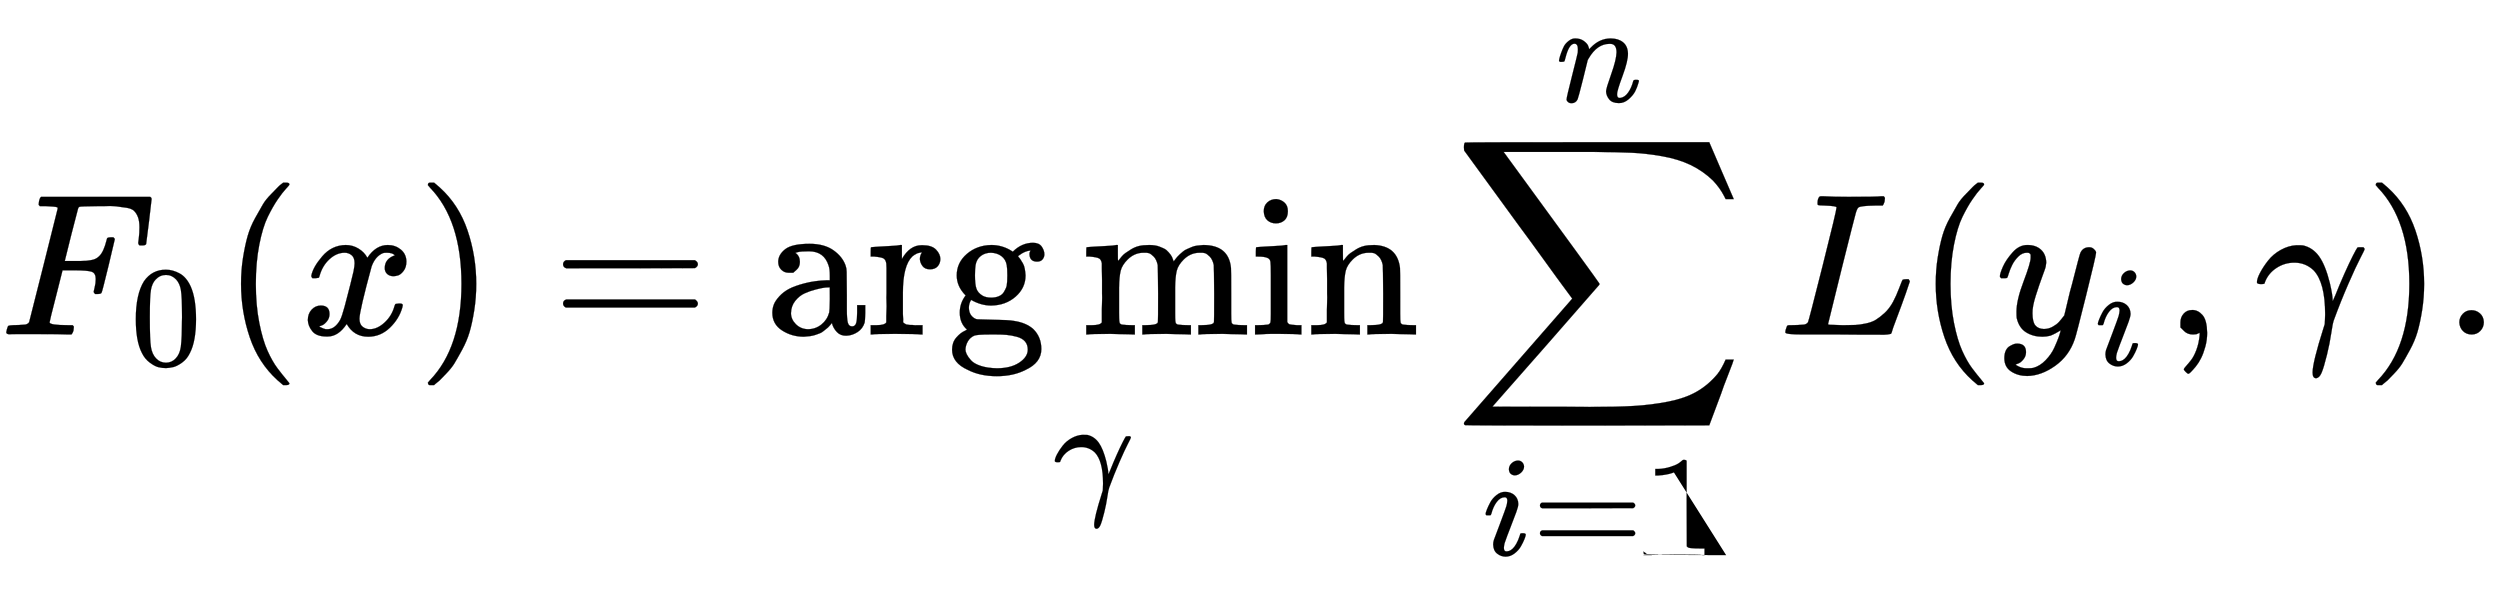 <svg xmlns:xlink="http://www.w3.org/1999/xlink" width="28.688ex" height="6.843ex" style="vertical-align: -3.005ex;" viewBox="0 -1652.5 12351.9 2946.1" role="img" focusable="false" xmlns="http://www.w3.org/2000/svg" aria-labelledby="MathJax-SVG-1-Title"><title id="MathJax-SVG-1-Title">{\displaystyle F_{0}(x)={\underset {\gamma }{\arg \min }}\sum _{i=1}^{n}L(y_{i},\gamma ).}</title><defs aria-hidden="true"><path stroke-width="1" id="E1-MJMATHI-46" d="M48 1Q31 1 31 11q0 2 3 14 4 16 8 18t23 3q27 0 60 3 14 3 19 12 2 5 71 281t70 280q0 7-4 7-8 3-53 5H197q-6 6-6 8t2 17q4 17 10 21H742q7-4 7-11 0-5-13-112T722 447q-2-7-20-7H690q-7 5-7 13 0 1 3 24t3 53-7 49-19 31-37 16-51 7-72 1H480q-82-1-87-3t-7-8q-1-1-34-131L320 363h55q3 0 23 0t28 1 22 3 24 7 17 12q13 12 22 33t13 38 5 18q3 5 19 5h12q7-5 7-10 0-3-31-131T502 207q-2-7-20-7H470q-7 6-7 12 0 3 5 22t5 40q0 29-20 36t-89 7H309L277 190Q245 66 245 60q0-14 89-14h25q6-6 6-7t-2-20Q359 6 353 0H336Q295 2 185 2 120 2 86 2T48 1z"/><path stroke-width="1" id="E1-MJMAIN-30" d="M96 585q56 81 153 81 48 0 96-26t78-92q37-83 37-228 0-155-43-237-20-42-55-67T301-15t-51-7q-26 0-52 6T137 16 82 83Q39 165 39 320q0 174 57 265zm225 12q-30 32-71 32-42 0-72-32-25-26-33-72t-8-192q0-158 8-208t36-79q28-30 69-30 40 0 68 30 29 30 36 84t8 203q0 145-8 191t-33 73z"/><path stroke-width="1" id="E1-MJMAIN-28" d="M94 250q0 69 10 131t23 107 37 88 38 67 42 52 33 34 25 21h13 4q14 0 14-9 0-3-17-21t-41-53-49-86-42-138-17-193T184 58 225-81t49-86 42-53 17-21q0-9-15-9h-3-13l-28 24Q180-141 137-14T94 250z"/><path stroke-width="1" id="E1-MJMATHI-78" d="M52 289q7 42 54 97t116 56q35 0 64-18t43-45q42 63 101 63 37 0 64-22t28-59q0-29-14-47t-27-22-23-4q-19 0-31 11t-12 29q0 46 50 63-11 13-40 13-13 0-19-2-38-16-56-66-60-221-60-258 0-28 16-40t35-12q37 0 73 33t49 81q3 10 6 11t16 2h4q15 0 15-8 0-1-2-11-16-57-62-101T333-11q-70 0-106 63-41-62-94-62h-6Q78-10 57 16T35 71q0 32 19 52t45 20q43 0 43-42 0-20-12-35T107 46 94 41l-3-1q0-1 6-4t16-7 19-3q36 0 62 45 9 16 23 68t28 108 16 66q5 27 5 39 0 28-15 40t-34 12q-40 0-75-32T93 290q-2-9-5-10t-16-2H58q-6 6-6 11z"/><path stroke-width="1" id="E1-MJMAIN-29" d="M60 749l4 1q5 0 10 0H86l28-24q94-85 137-212t43-264q0-68-10-131T261 12 224-76t-38-67-41-51-32-33-23-19q-3-3-4-4H74q-8 0-11 0t-5 3-3 9q1 1 11 13Q221-64 221 250T66 725q-10 12-11 13 0 8 5 11z"/><path stroke-width="1" id="E1-MJMAIN-3D" d="M56 347q0 13 14 20H707q15-8 15-20 0-11-14-19l-318-1H72q-16 5-16 20zm0-194q0 15 16 20H708q14-10 14-20 0-13-15-20H70q-14 7-14 20z"/><path stroke-width="1" id="E1-MJMAIN-61" d="M137 305t-22 0-37 15-15 39q0 35 34 62t121 27q73 0 118-32t60-76q5-14 5-31t1-115V124q0-48 5-66t21-18q15 0 20 16t5 53v36h40V106q-1-40-3-47-9-30-35-47T4e2-6 353 12 329 54v4l-2-3q-2-3-5-6t-8-9-12-11-15-12T269 6 247-2 221-8t-31-3Q130-11 82 20T34 107q0 21 7 40t27 41 48 37 78 28 110 15h14v22q0 34-6 50-22 71-97 71-18 0-34-1t-25-4-8-3q22-15 22-44 0-25-16-39zM126 106q0-31 24-55t59-25q38 0 67 23t39 60q2 7 3 66 0 58-1 58-8 0-21-1t-45-9-58-20-46-37-21-60z"/><path stroke-width="1" id="E1-MJMAIN-72" d="M36 46H50q39 0 47 14v8q0 9 0 23t1 31 0 39 0 42q0 31 0 66t0 59l-1 23q-3 19-14 25t-45 9H20v23q0 23 2 23l10 1q10 1 28 2t36 2q16 1 35 2t29 3 11 1h3V373q39 68 97 68h6q45 0 66-22t21-46q0-21-13-36t-38-15-37 16-13 34q0 9 2 16t5 12 3 5q-2 2-23-4-16-8-24-15-47-45-47-179V154q0-13 0-27t0-26 1-20 0-15V61q1-2 3-4t5-3 5-3 7-2 7-1 9-1 9 0 10-1 10 0h31V0h-9Q249 3 140 3 37 3 28 0H20V46H36z"/><path stroke-width="1" id="E1-MJMAIN-67" d="M329 409q44 44 1e2 44 30 0 43-19t13-38q0-14-9-25t-27-11q-33 0-37 30-2 14 3 21 0 1 1 3v1q-28-3-53-22-8-5-8-7 0-1 4-5t9-12 11-18 9-26 4-33q0-62-49-105T222 143q-50 0-99 28-11-18-11-38 0-35 26-52 9-6 17-6t72-2q84-1 108-6 61-9 96-41 39-39 39-98 0-67-78-103-60-31-142-31-83 0-143 31Q29-140 29-75q0 36 21 60T92 18l11 6Q67 55 67 108q0 47 29 85-44 44-44 99 0 63 50 106t121 44q51 0 95-26l11-7zm-30-66q-5 28-26 44t-52 17q-29 0-50-16t-26-45q-3-17-3-51 0-44 7-65t30-35q17-10 43-10 22 0 38 7t23 18 11 20 5 15q3 16 3 50t-3 51zM403-75q0 25-14 41T348-11 299-2 245 0H218q-67 0-80-6-20-9-31-28T95-74q0-10 6-23t21-30 48-28 80-12q69 0 111 28t42 64z"/><path stroke-width="1" id="E1-MJMAIN-6D" d="M41 46H55q39 0 47 14v8q0 9 0 23t0 31 1 39 0 42q0 31 0 66t-1 59v23q-3 19-14 25t-45 9H25v23q0 23 2 23l10 1q10 1 28 2t37 2q17 1 36 2t29 3 11 1h3V402q0-38 1-38t5 5 12 15 19 18 29 19 38 16 51 5q15 0 28-2t23-6 19-8 15-9 11-11 9-11 7-11 4-10 3-8l2-5 3 4q3 4 6 8t9 11 13 13 15 13 20 12 23 10 26 7 31 3q126 0 137-113 1-7 1-139V104q0-38 2-45t11-10q21-3 49-3h16V0h-8L788 1q-24 1-51 1T699 3Q596 3 587 0h-8V46h16q61 0 61 16 1 2 1 138-1 135-2 143-6 28-20 42t-24 17-26 2q-45 0-79-34-27-27-34-55t-8-83V168 108q0-30 1-40t3-13 9-6q21-3 49-3h16V0h-8L510 1q-23 1-50 1T422 3Q319 3 310 0h-8V46h16q61 0 61 16 1 2 1 138-1 135-2 143-6 28-20 42t-24 17-26 2q-45 0-79-34-27-27-34-55t-8-83V168 108q0-30 1-40t3-13 9-6q21-3 49-3h16V0h-8L234 1q-24 1-51 1T145 3Q42 3 33 0H25V46H41z"/><path stroke-width="1" id="E1-MJMAIN-69" d="M69 609q0 28 18 44t44 16q23-2 40-17t17-43q0-30-17-45t-42-15-42 15-18 45zM247 0Q232 3 143 3q-11 0-37 0T56 1L34 0H26V46H42q28 0 49 3 9 4 11 11t2 42V205v88q0 52-2 66T88 378q-14 7-47 7H30v23q0 23 2 23l10 1q10 1 28 2t36 2q17 1 36 2t29 3 11 1h3V62q5-10 12-12t35-4h23V0h-8z"/><path stroke-width="1" id="E1-MJMAIN-6E" d="M41 46H55q39 0 47 14v8q0 9 0 23t0 31 1 39 0 42q0 31 0 66t-1 59v23q-3 19-14 25t-45 9H25v23q0 23 2 23l10 1q10 1 28 2t37 2q17 1 36 2t29 3 11 1h3V402q0-38 1-38t5 5 12 15 19 18 29 19 38 16 51 5q114-4 127-113 1-7 1-139V104q0-38 2-45t11-10q21-3 49-3h16V0h-8L510 1q-23 1-50 1T422 3Q319 3 310 0h-8V46h16q61 0 61 16 1 2 1 138-1 135-2 143-6 28-20 42t-24 17-26 2q-45 0-79-34-27-27-34-55t-8-83V168 108q0-30 1-40t3-13 9-6q21-3 49-3h16V0h-8L234 1q-24 1-51 1T145 3Q42 3 33 0H25V46H41z"/><path stroke-width="1" id="E1-MJMATHI-3B3" d="M31 249q-20 0-20 9 0 17 15 46t40 61 63 53 77 23q27 0 33-1 48-11 79-54t53-131q14-60 14-85 0-4 1-4l12 27q20 51 45 107t43 91 22 39q2 1 16 1h13q6-6 6-9 0-4-21-44T463 251 391 71q-6-16-13-65T357-1e2q-16-65-27-90t-27-26q-17 0-17 28 0 50 54 220l6 19 1 18q1 10 1 31 0 157-57 217-40 38-95 38-48 0-88-26T51 260q-2-9-4-9-2-2-16-2z"/><path stroke-width="1" id="E1-MJSZ2-2211" d="M60 948q3 2 605 2h602l58-135q59-138 63-146h-40l-7 14q-21 41-56 78-50 48-111 77t-141 43-151 17-183 4H574 543 251l8-11Q722 258 724 252q1-2 0-6-3-3-264-302L196-356q0-1 211-1 52 0 141 0t128-1q136 0 220 5t167 21 141 49 103 87q21 26 41 72h40q0-1-7-21t-25-65-31-84l-58-155-601-1q-602 0-605 2-6 2-6 9 0 2 2 6L590 177q0 1-33 45T452 366 322 544L56 909l-1 15q0 21 5 24z"/><path stroke-width="1" id="E1-MJMATHI-69" d="M184 6e2q0 24 19 42t44 19q18 0 30-12t13-30q0-23-20-42t-44-20q-15 0-28 10t-14 33zM21 287q0 8 9 31t24 51 44 51 60 22q39 0 65-23t27-62q0-17-14-56T196 196 154 83q-5-22-5-32 0-25 17-25 9 0 19 3t23 14 27 35 25 59q3 12 5 14t17 2q20 0 20-10 0-8-9-31T268 61 223 11 161-11q-32 0-59 21T74 74q0 17 5 32t43 114q38 101 44 121t7 39q0 24-17 24h-2q-30 0-55-33T61 287q-1-1-2-3t-1-3-2-2-3-1-4 0-8 0H27q-6 6-6 9z"/><path stroke-width="1" id="E1-MJMAIN-31" d="M213 578l-13-5q-14-5-40-10t-58-7H83v46h19q47 2 87 15t56 24 28 22q2 3 12 3 9 0 17-6V361l1-3e2q7-7 12-9t24-4 62-2h26V0H416Q395 3 257 3 121 3 1e2.0H88V46h26q22 0 38 0t25 1 16 3 8 2 6 5 6 4V578z"/><path stroke-width="1" id="E1-MJMATHI-6E" d="M21 287q1 6 3 16t12 38 20 47 33 37 46 17q36 0 60-18t30-34 6-21q0-2 1-2l11 11q61 64 139 64 54 0 87-27t34-79-38-157T427 52q0-26 17-26 6 0 9 1 29 5 52 38t35 80q2 8 20 8 20 0 20-8 0-1-4-15-8-29-22-57T508 17 439-10q-47 0-68 27T350 73q0 19 36 120t37 152q0 59-44 59h-5q-86 0-145-101l-7-12-33-134Q156 26 151 16q-13-27-43-27-13 0-21 6T76 7 74 17q0 13 38 163t40 163q1 5 1 23 0 39-24 39-38 0-63-1e2-6-20-6-21-2-6-19-6H27q-6 6-6 9z"/><path stroke-width="1" id="E1-MJMATHI-4C" d="M228 637q-34 0-36 4-1 2-1 8 0 24 11 33 2 1 15 1 54-3 127-3 141 0 162 3h12q6-6 6-9t-2-18q-5-15-9-19H475q-69-1-81-9-7-4-14-28T313 336q-16-65-34-138T252 88l-9-36q0-4 9-4t59-2h17q32 0 51 1t49 7 50 18 44 34 42 55q16 30 30 67t17 42q5 3 17 3h13q6-9 6-11t-20-59T583 83 557 9q-2-5-4-6T537 0 494-1q-11 0-76 0T294 0H116Q32 0 32 10q0 7 2 14 5 19 10 21 4 1 15 1h6q27 0 60 3 14 3 19 12 3 4 72 278t69 289q0 7-57 9z"/><path stroke-width="1" id="E1-MJMATHI-79" d="M21 287q0 14 15 48t48 71 74 36q41 0 66-23t26-64q-2-19-3-21 0-3-16-46t-33-97-16-86q0-43 14-60t42-18q23 0 43 11t31 23 27 33q0 1 5 20t14 59 19 74q38 150 42 157 13 27 43 27 13 0 21-7t11-12 2-9q0-13-49-210T391-23q-28-83-97-132T156-205q-45 0-79 22T43-117q0 22 7 37T69-58 89-48t17 3q44 0 44-42 0-20-12-35t-23-20-13-5l-3-1q2-5 19-12t34-7h8q17 0 26 2 33 9 61 38t43 62T313-9t8 30l-6-4q-6-4-19-11T270-6q-20-5-39-5-46 0-81 22T104 82q-1 7-1 31 0 57 35 149t35 117q0 1 0 2 0 9 0 12t-4 7-11 4h-4q-23 0-42-19T82 344 65 302t-8-22-16-2H27q-6 6-6 9z"/><path stroke-width="1" id="E1-MJMAIN-2C" d="M78 35t0 25 16 43 43 18q28 0 50-25T210 8q0-35-9-68t-21-57-26-41-24-27-13-9q-4 0-13 9t-9 13 11 16 25 30 26 50T173-3V9l-1-1q-2-1-5-2t-6-3-9-2-12-1Q113 0 96 17z"/><path stroke-width="1" id="E1-MJMAIN-2E" d="M78 60q0 24 17 42t43 18q24 0 42-16t19-43q0-25-17-43T139 0 96 17 78 60z"/></defs><g stroke="currentcolor" fill="currentcolor" stroke-width="0" transform="matrix(1 0 0 -1 0 0)" aria-hidden="true"><use xlink:href="#E1-MJMATHI-46" x="0" y="0"/><use transform="scale(0.707)" xlink:href="#E1-MJMAIN-30" x="910" y="-213"/><use xlink:href="#E1-MJMAIN-28" x="1097" y="0"/><use xlink:href="#E1-MJMATHI-78" x="1486" y="0"/><use xlink:href="#E1-MJMAIN-29" x="2059" y="0"/><use xlink:href="#E1-MJMAIN-3D" x="2726" y="0"/><g transform="translate(3782,0)"><use xlink:href="#E1-MJMAIN-61"/><use xlink:href="#E1-MJMAIN-72" x="500" y="0"/><use xlink:href="#E1-MJMAIN-67" x="893" y="0"/><g transform="translate(1560,0)"><use xlink:href="#E1-MJMAIN-6D"/><use xlink:href="#E1-MJMAIN-69" x="833" y="0"/><use xlink:href="#E1-MJMAIN-6E" x="1112" y="0"/></g><use transform="scale(0.707)" xlink:href="#E1-MJMATHI-3B3" x="2011" y="-1142"/></g><g transform="translate(7178,0)"><use xlink:href="#E1-MJSZ2-2211" x="0" y="0"/><g transform="translate(147,-1090)"><use transform="scale(0.707)" xlink:href="#E1-MJMATHI-69" x="0" y="0"/><use transform="scale(0.707)" xlink:href="#E1-MJMAIN-3D" x="345" y="0"/><use transform="scale(0.707)" xlink:href="#E1-MJMAIN-31" x="1124" y="0"/></g><use transform="scale(0.707)" xlink:href="#E1-MJMATHI-6E" x="721" y="1627"/></g><use xlink:href="#E1-MJMATHI-4C" x="8789" y="0"/><use xlink:href="#E1-MJMAIN-28" x="9470" y="0"/><g transform="translate(9860,0)"><use xlink:href="#E1-MJMATHI-79" x="0" y="0"/><use transform="scale(0.707)" xlink:href="#E1-MJMATHI-69" x="693" y="-213"/></g><use xlink:href="#E1-MJMAIN-2C" x="10695" y="0"/><use xlink:href="#E1-MJMATHI-3B3" x="11140" y="0"/><use xlink:href="#E1-MJMAIN-29" x="11683" y="0"/><use xlink:href="#E1-MJMAIN-2E" x="12073" y="0"/></g></svg>
